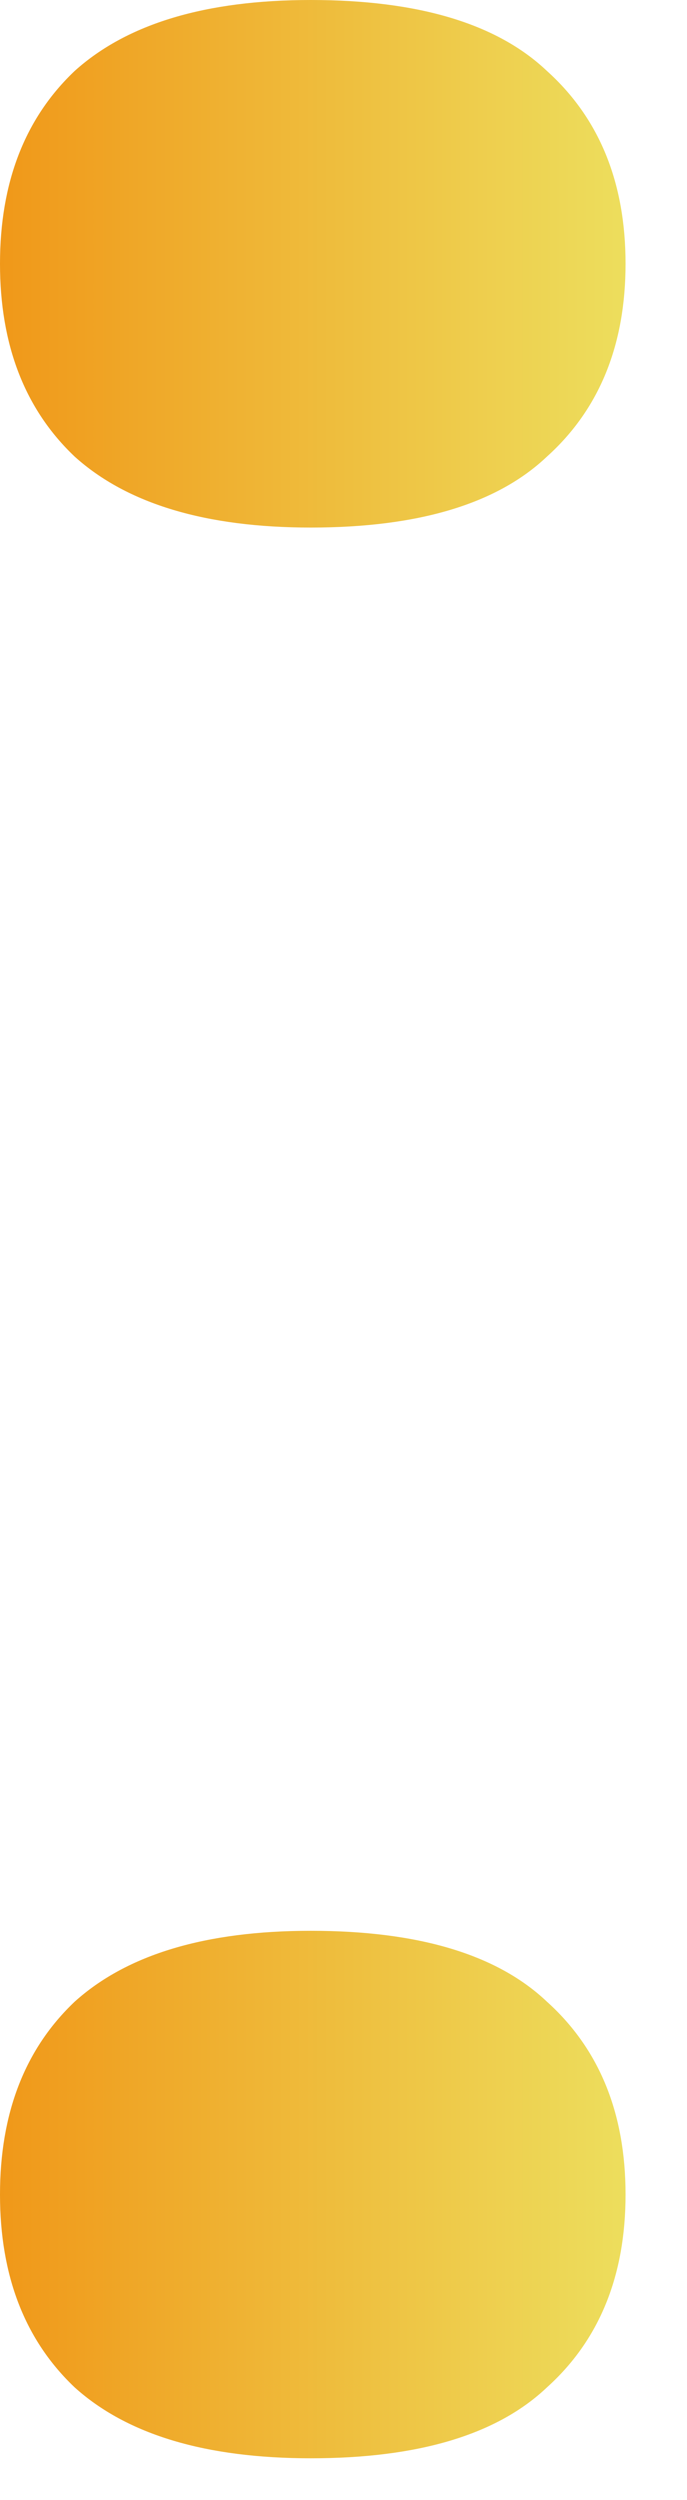 <?xml version="1.0" encoding="UTF-8"?> <svg xmlns="http://www.w3.org/2000/svg" width="11" height="40" viewBox="0 0 11 40" fill="none"> <path d="M4.976 0C6.698 0 7.958 0.378 8.756 1.134C9.596 1.89 10.016 2.919 10.016 4.22C10.016 5.522 9.596 6.551 8.756 7.307C7.958 8.063 6.698 8.441 4.976 8.441C3.297 8.441 2.037 8.063 1.197 7.307C0.399 6.551 0 5.522 0 4.22C0 2.919 0.399 1.89 1.197 1.134C2.037 0.378 3.297 0 4.976 0Z" fill="url(#paint0_linear_174_9762)"></path> <path d="M8.756 32.026C7.958 31.27 6.698 30.893 4.976 30.893C3.297 30.893 2.037 31.27 1.197 32.026C0.399 32.782 0 33.811 0 35.113C0 36.415 0.399 37.444 1.197 38.2C2.037 38.956 3.297 39.333 4.976 39.333C6.698 39.333 7.958 38.956 8.756 38.2C9.596 37.444 10.016 36.415 10.016 35.113C10.016 33.811 9.596 32.782 8.756 32.026Z" fill="url(#paint1_linear_174_9762)"></path> <defs> <linearGradient id="paint0_linear_174_9762" x1="0" y1="8.441" x2="10.016" y2="8.441" gradientUnits="userSpaceOnUse"> <stop stop-color="#F09819"></stop> <stop offset="1" stop-color="#EDDE5D"></stop> </linearGradient> <linearGradient id="paint1_linear_174_9762" x1="0" y1="39.333" x2="10.016" y2="39.333" gradientUnits="userSpaceOnUse"> <stop stop-color="#F09819"></stop> <stop offset="1" stop-color="#EDDE5D"></stop> </linearGradient> </defs> </svg> 